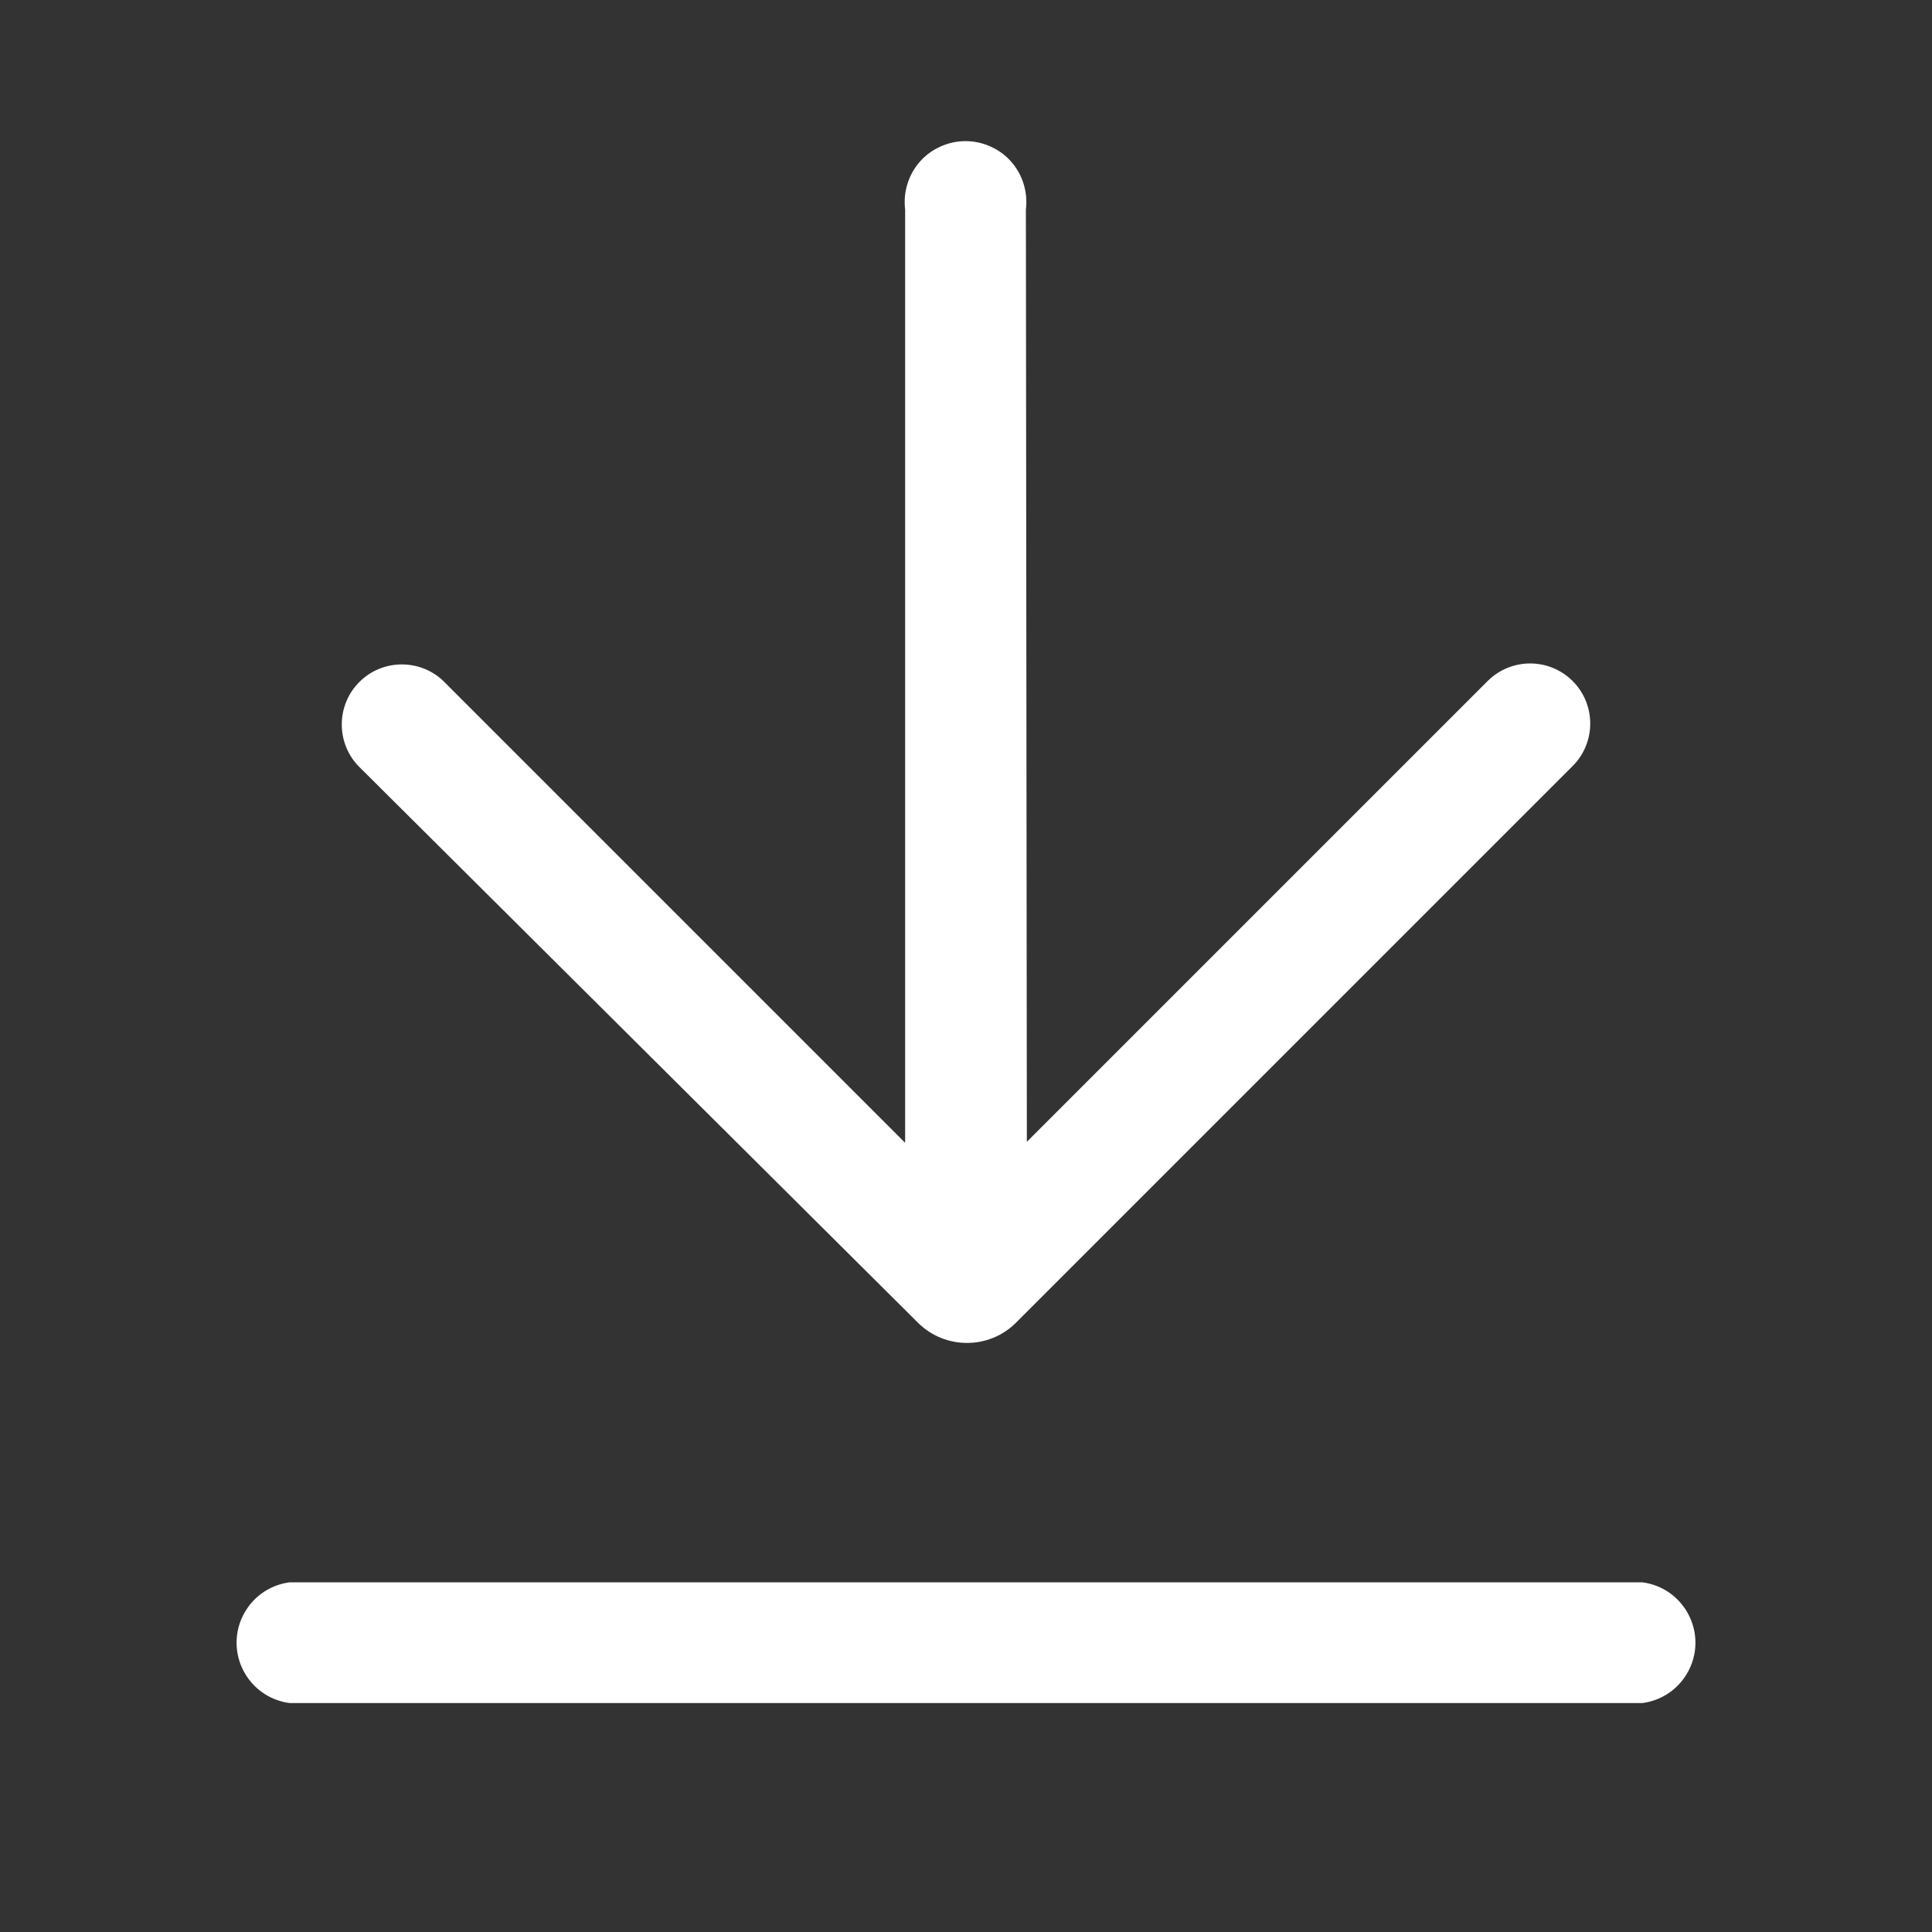<svg width="20" height="20" viewBox="0 0 20 20" fill="none" xmlns="http://www.w3.org/2000/svg">
<rect x="0" y="0" width="20" height="20" fill="#333333" stroke="none"/>
<path d="M10.63 11.82L15.4 7.05C15.517 6.933 15.675 6.868 15.84 6.868C16.005 6.868 16.163 6.933 16.28 7.05C16.397 7.167 16.462 7.325 16.462 7.49C16.462 7.655 16.397 7.813 16.28 7.93L10.51 13.7C10.376 13.83 10.197 13.902 10.01 13.902C9.823 13.902 9.644 13.83 9.51 13.7L3.72 7.94C3.662 7.882 3.616 7.814 3.585 7.738C3.554 7.663 3.538 7.582 3.538 7.5C3.538 7.418 3.554 7.337 3.585 7.262C3.616 7.186 3.662 7.118 3.72 7.06C3.778 7.002 3.846 6.956 3.922 6.925C3.997 6.894 4.078 6.878 4.16 6.878C4.242 6.878 4.323 6.894 4.398 6.925C4.474 6.956 4.542 7.002 4.6 7.06L9.37 11.83V2.17C9.359 2.081 9.367 1.991 9.393 1.906C9.419 1.82 9.463 1.741 9.522 1.674C9.581 1.607 9.654 1.553 9.736 1.517C9.817 1.48 9.906 1.461 9.995 1.461C10.084 1.461 10.173 1.48 10.254 1.517C10.336 1.553 10.409 1.607 10.468 1.674C10.527 1.741 10.571 1.82 10.597 1.906C10.623 1.991 10.631 2.081 10.62 2.17L10.63 11.82ZM3 17.63C2.848 17.611 2.708 17.537 2.607 17.422C2.505 17.306 2.449 17.158 2.449 17.005C2.449 16.852 2.505 16.704 2.607 16.588C2.708 16.473 2.848 16.399 3 16.38H17C17.152 16.399 17.292 16.473 17.393 16.588C17.495 16.704 17.551 16.852 17.551 17.005C17.551 17.158 17.495 17.306 17.393 17.422C17.292 17.537 17.152 17.611 17 17.63H3Z" fill="white"/>
</svg>
